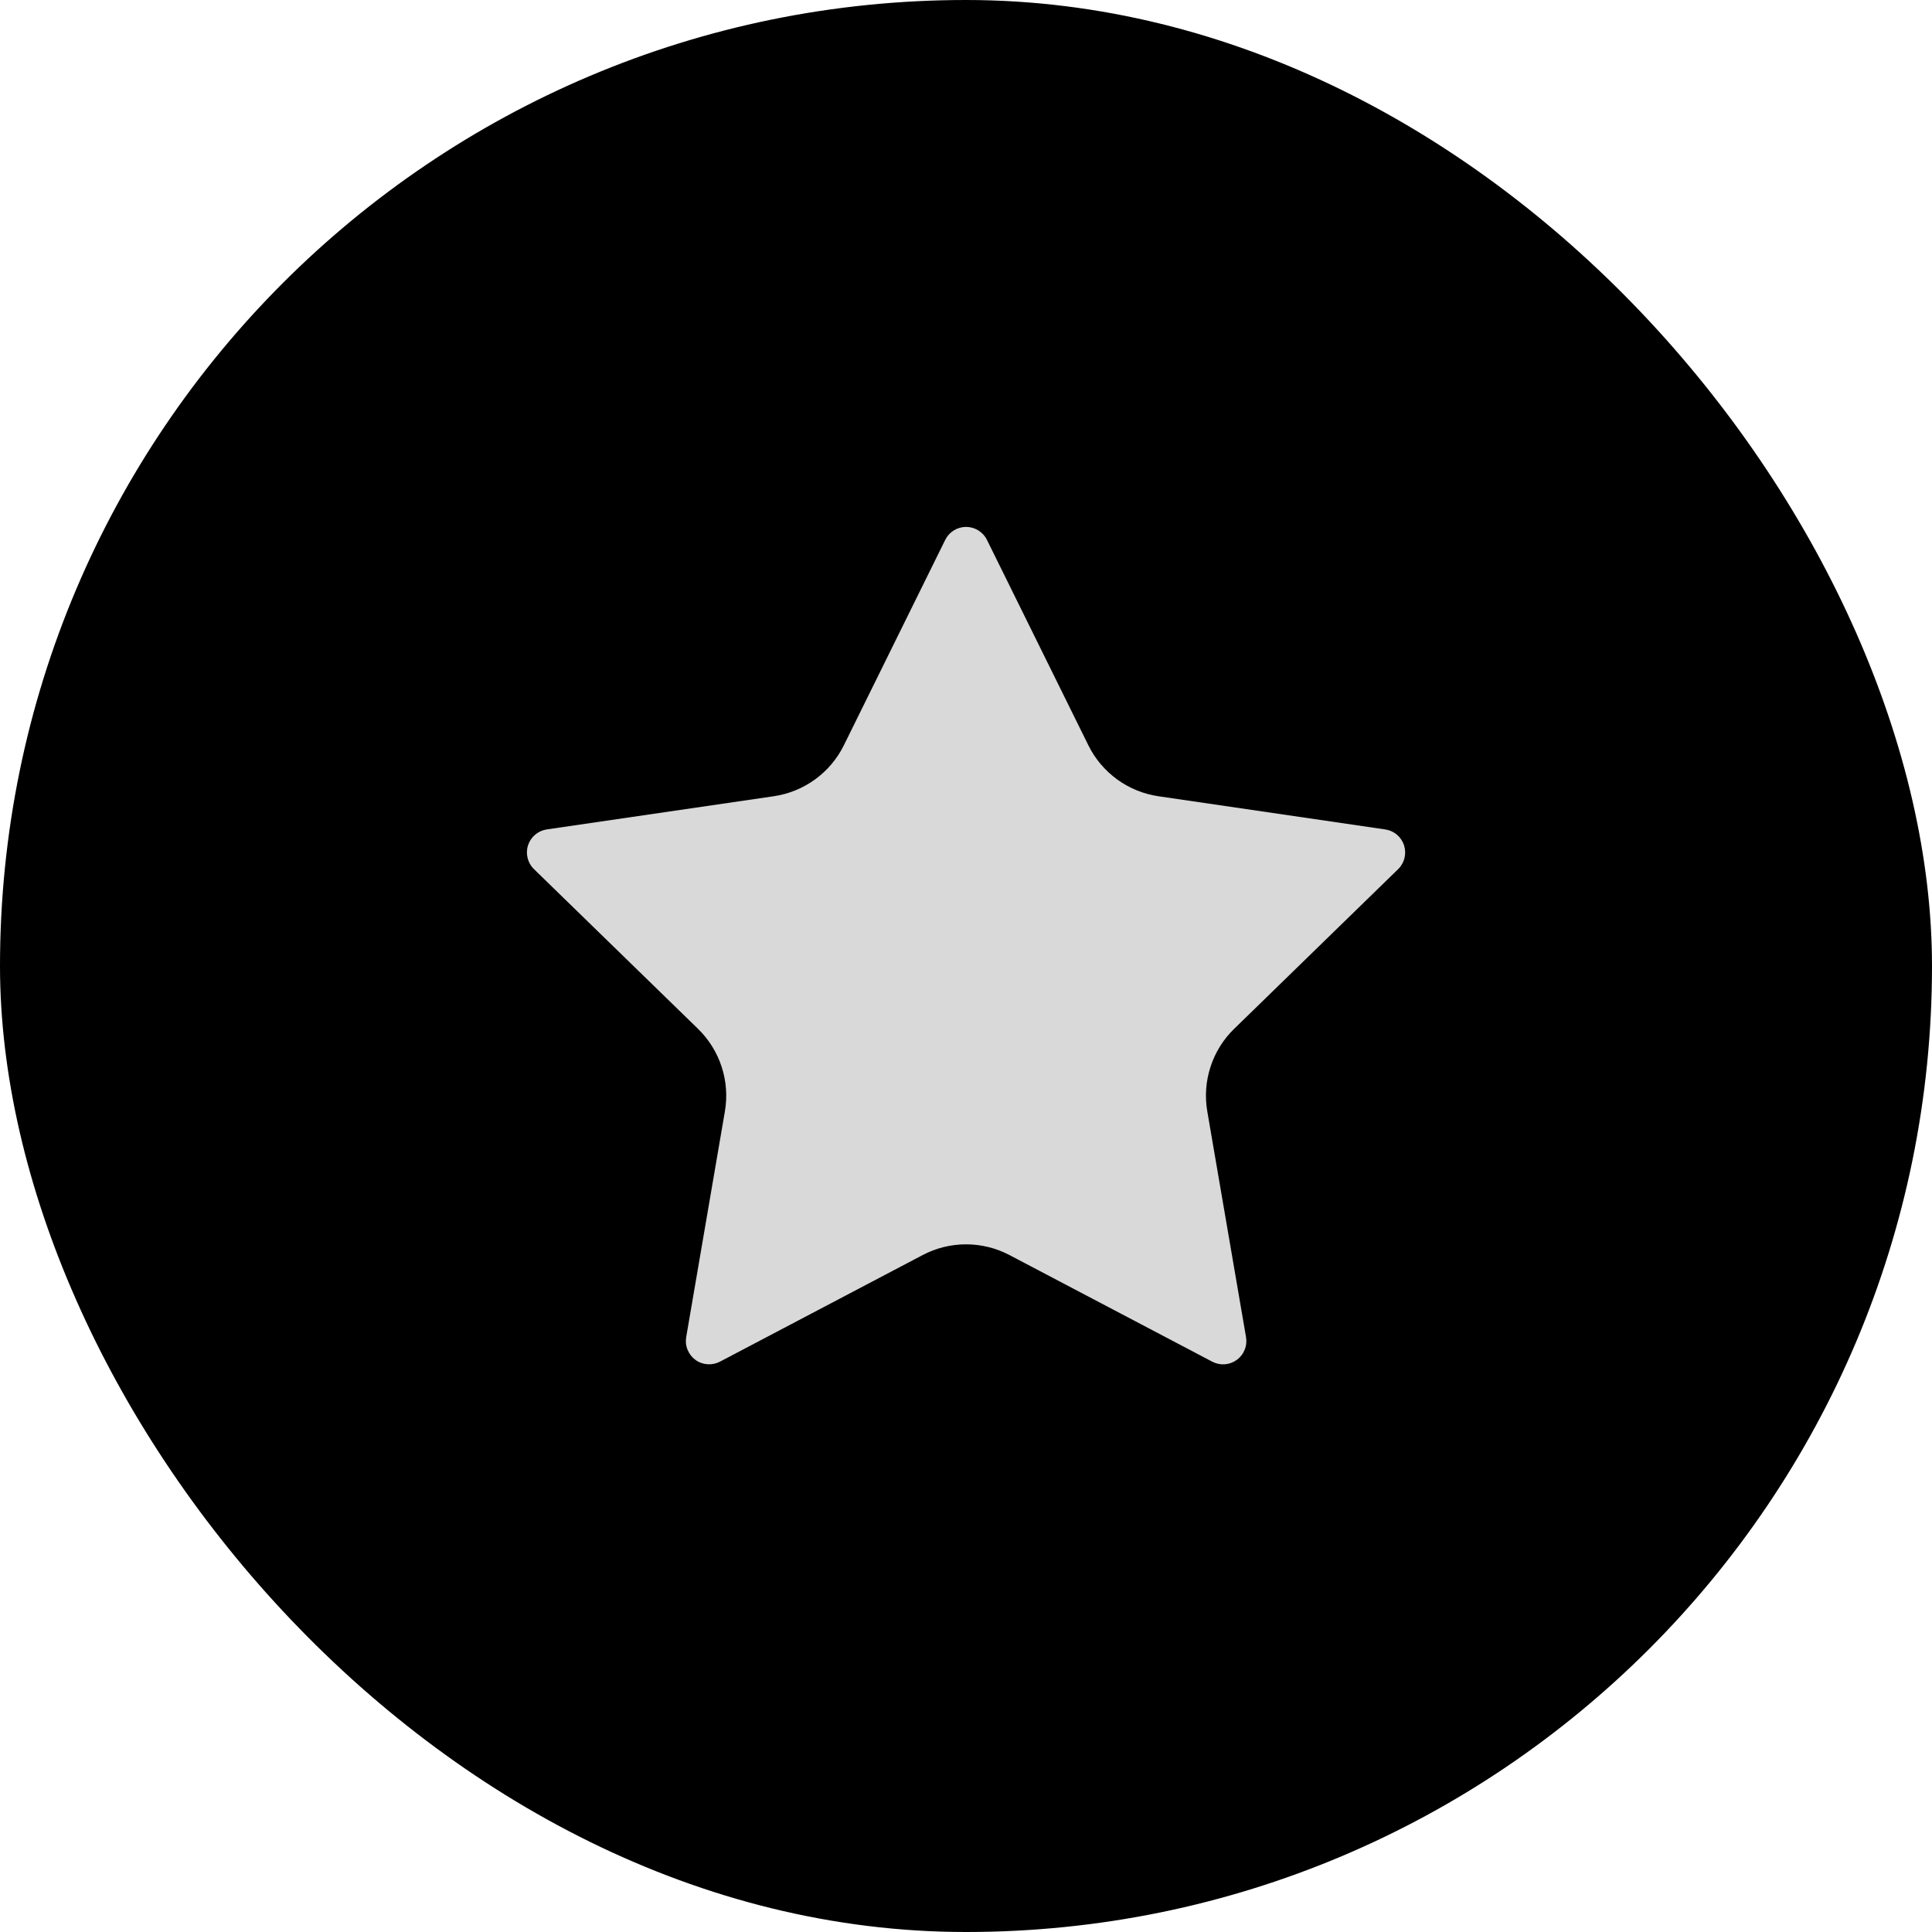 <svg width="44" height="44" viewBox="0 0 44 44" fill="none" xmlns="http://www.w3.org/2000/svg">
<rect width="44" height="44" rx="22" fill="black"/>
<path d="M21.527 12.295C21.571 12.206 21.638 12.132 21.722 12.08C21.806 12.028 21.903 12 22.002 12C22.101 12 22.197 12.028 22.281 12.08C22.365 12.132 22.433 12.206 22.477 12.295L24.787 16.974C24.939 17.282 25.164 17.548 25.441 17.75C25.719 17.952 26.042 18.084 26.382 18.134L31.548 18.89C31.646 18.904 31.738 18.945 31.813 19.009C31.889 19.073 31.945 19.156 31.976 19.25C32.006 19.345 32.01 19.445 31.986 19.541C31.963 19.637 31.913 19.725 31.842 19.794L28.106 23.432C27.859 23.672 27.675 23.968 27.569 24.296C27.462 24.623 27.437 24.971 27.495 25.31L28.377 30.45C28.394 30.548 28.384 30.648 28.346 30.741C28.309 30.833 28.247 30.913 28.166 30.971C28.086 31.029 27.991 31.064 27.892 31.071C27.793 31.078 27.694 31.057 27.606 31.01L22.988 28.582C22.683 28.422 22.345 28.339 22.001 28.339C21.658 28.339 21.319 28.422 21.015 28.582L16.398 31.01C16.31 31.056 16.211 31.077 16.112 31.07C16.013 31.063 15.918 31.029 15.838 30.97C15.758 30.912 15.696 30.832 15.659 30.74C15.621 30.648 15.611 30.548 15.628 30.45L16.509 25.311C16.567 24.972 16.542 24.623 16.435 24.296C16.329 23.969 16.144 23.672 15.898 23.432L12.162 19.795C12.09 19.726 12.04 19.638 12.016 19.542C11.992 19.446 11.995 19.345 12.026 19.25C12.056 19.156 12.113 19.072 12.189 19.008C12.265 18.944 12.357 18.903 12.456 18.889L17.621 18.134C17.961 18.084 18.284 17.953 18.562 17.751C18.841 17.549 19.066 17.282 19.218 16.974L21.527 12.295Z" fill="#D9D9D9"/>
</svg>
